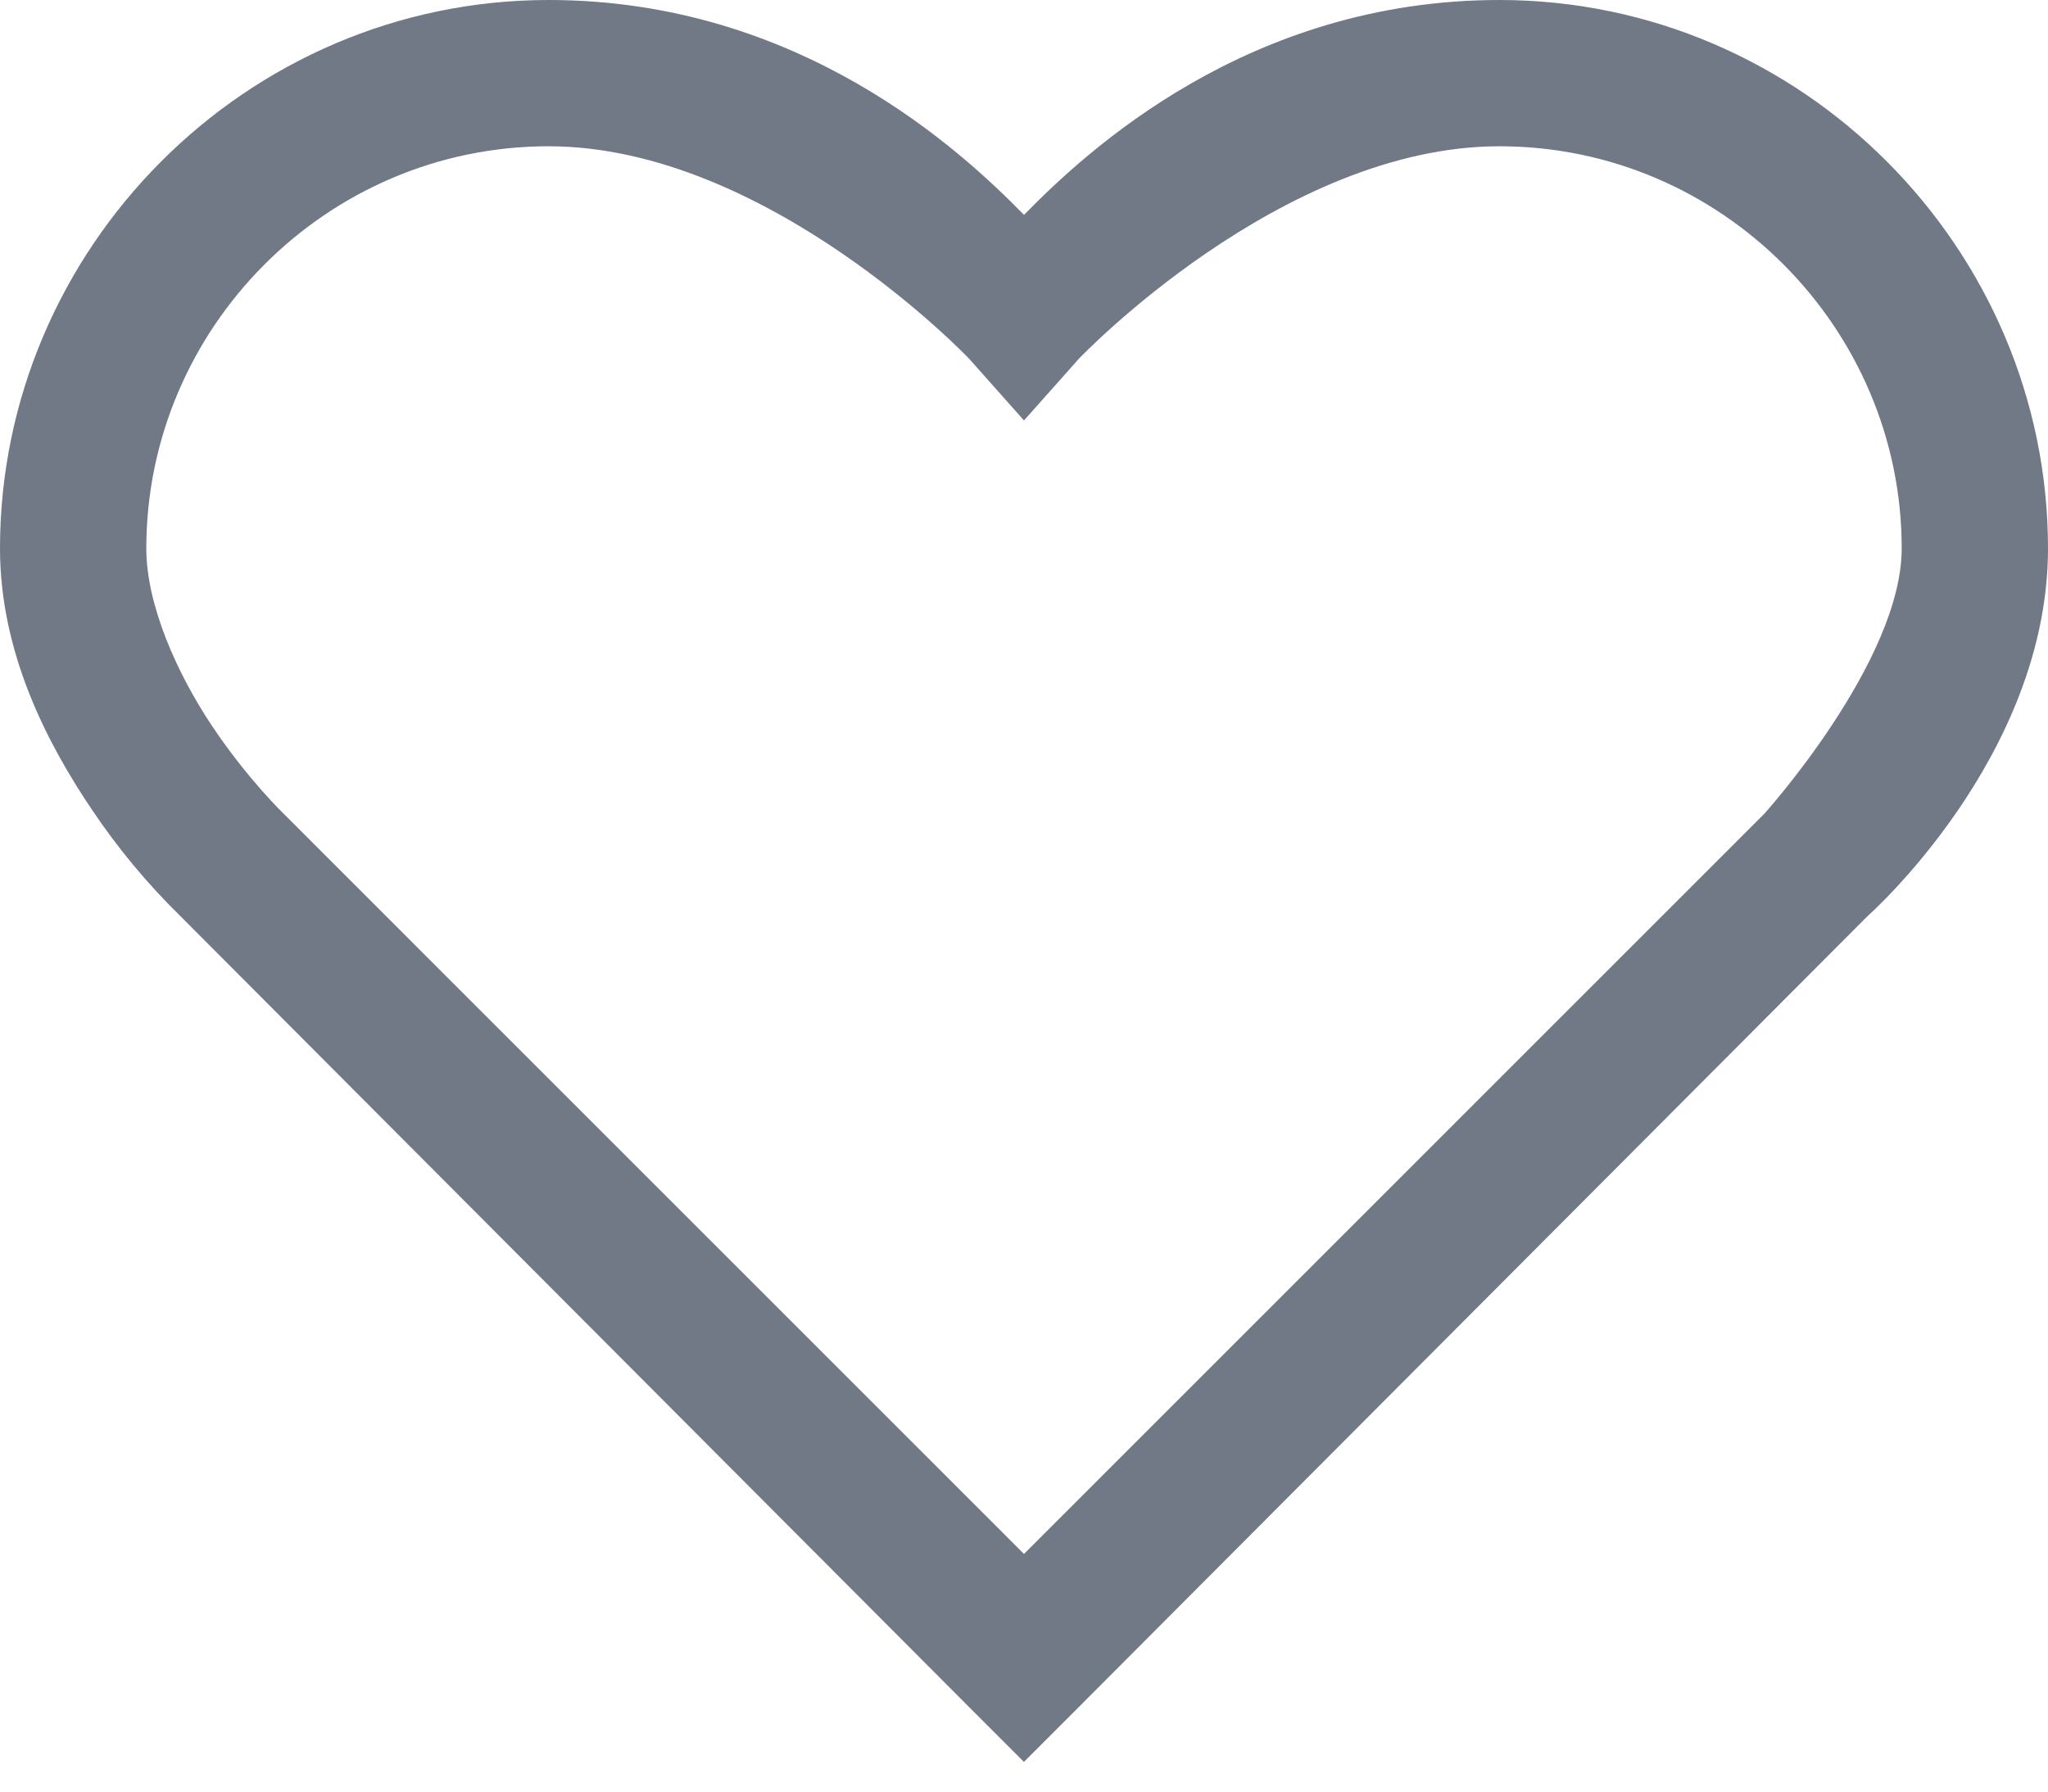 <svg width="32" height="28" viewBox="0 0 32 28" fill="none" xmlns="http://www.w3.org/2000/svg">
<path d="M8.571 0C3.843 0 0 3.888 0 8.571C0 10.206 0.741 11.621 1.429 12.643C1.834 13.249 2.301 13.811 2.822 14.321L15.177 26.714L15.999 27.536L16.821 26.714L29.177 14.321C29.177 14.321 32 11.834 32 8.571C32 3.888 28.157 0 23.429 0C19.504 0 16.977 2.361 16 3.358C15.023 2.361 12.496 0 8.571 0ZM8.571 2.286C11.986 2.286 15.143 5.607 15.143 5.607L16 6.571L16.857 5.607C16.857 5.607 20.014 2.286 23.429 2.286C26.906 2.286 29.714 5.138 29.714 8.571C29.714 10.335 27.571 12.714 27.571 12.714L16 24.286L4.429 12.714C4.429 12.714 3.875 12.183 3.321 11.357C2.768 10.533 2.286 9.456 2.286 8.571C2.286 5.138 5.094 2.286 8.571 2.286Z" fill="#131F36" fill-opacity="0.6"/>
</svg>
